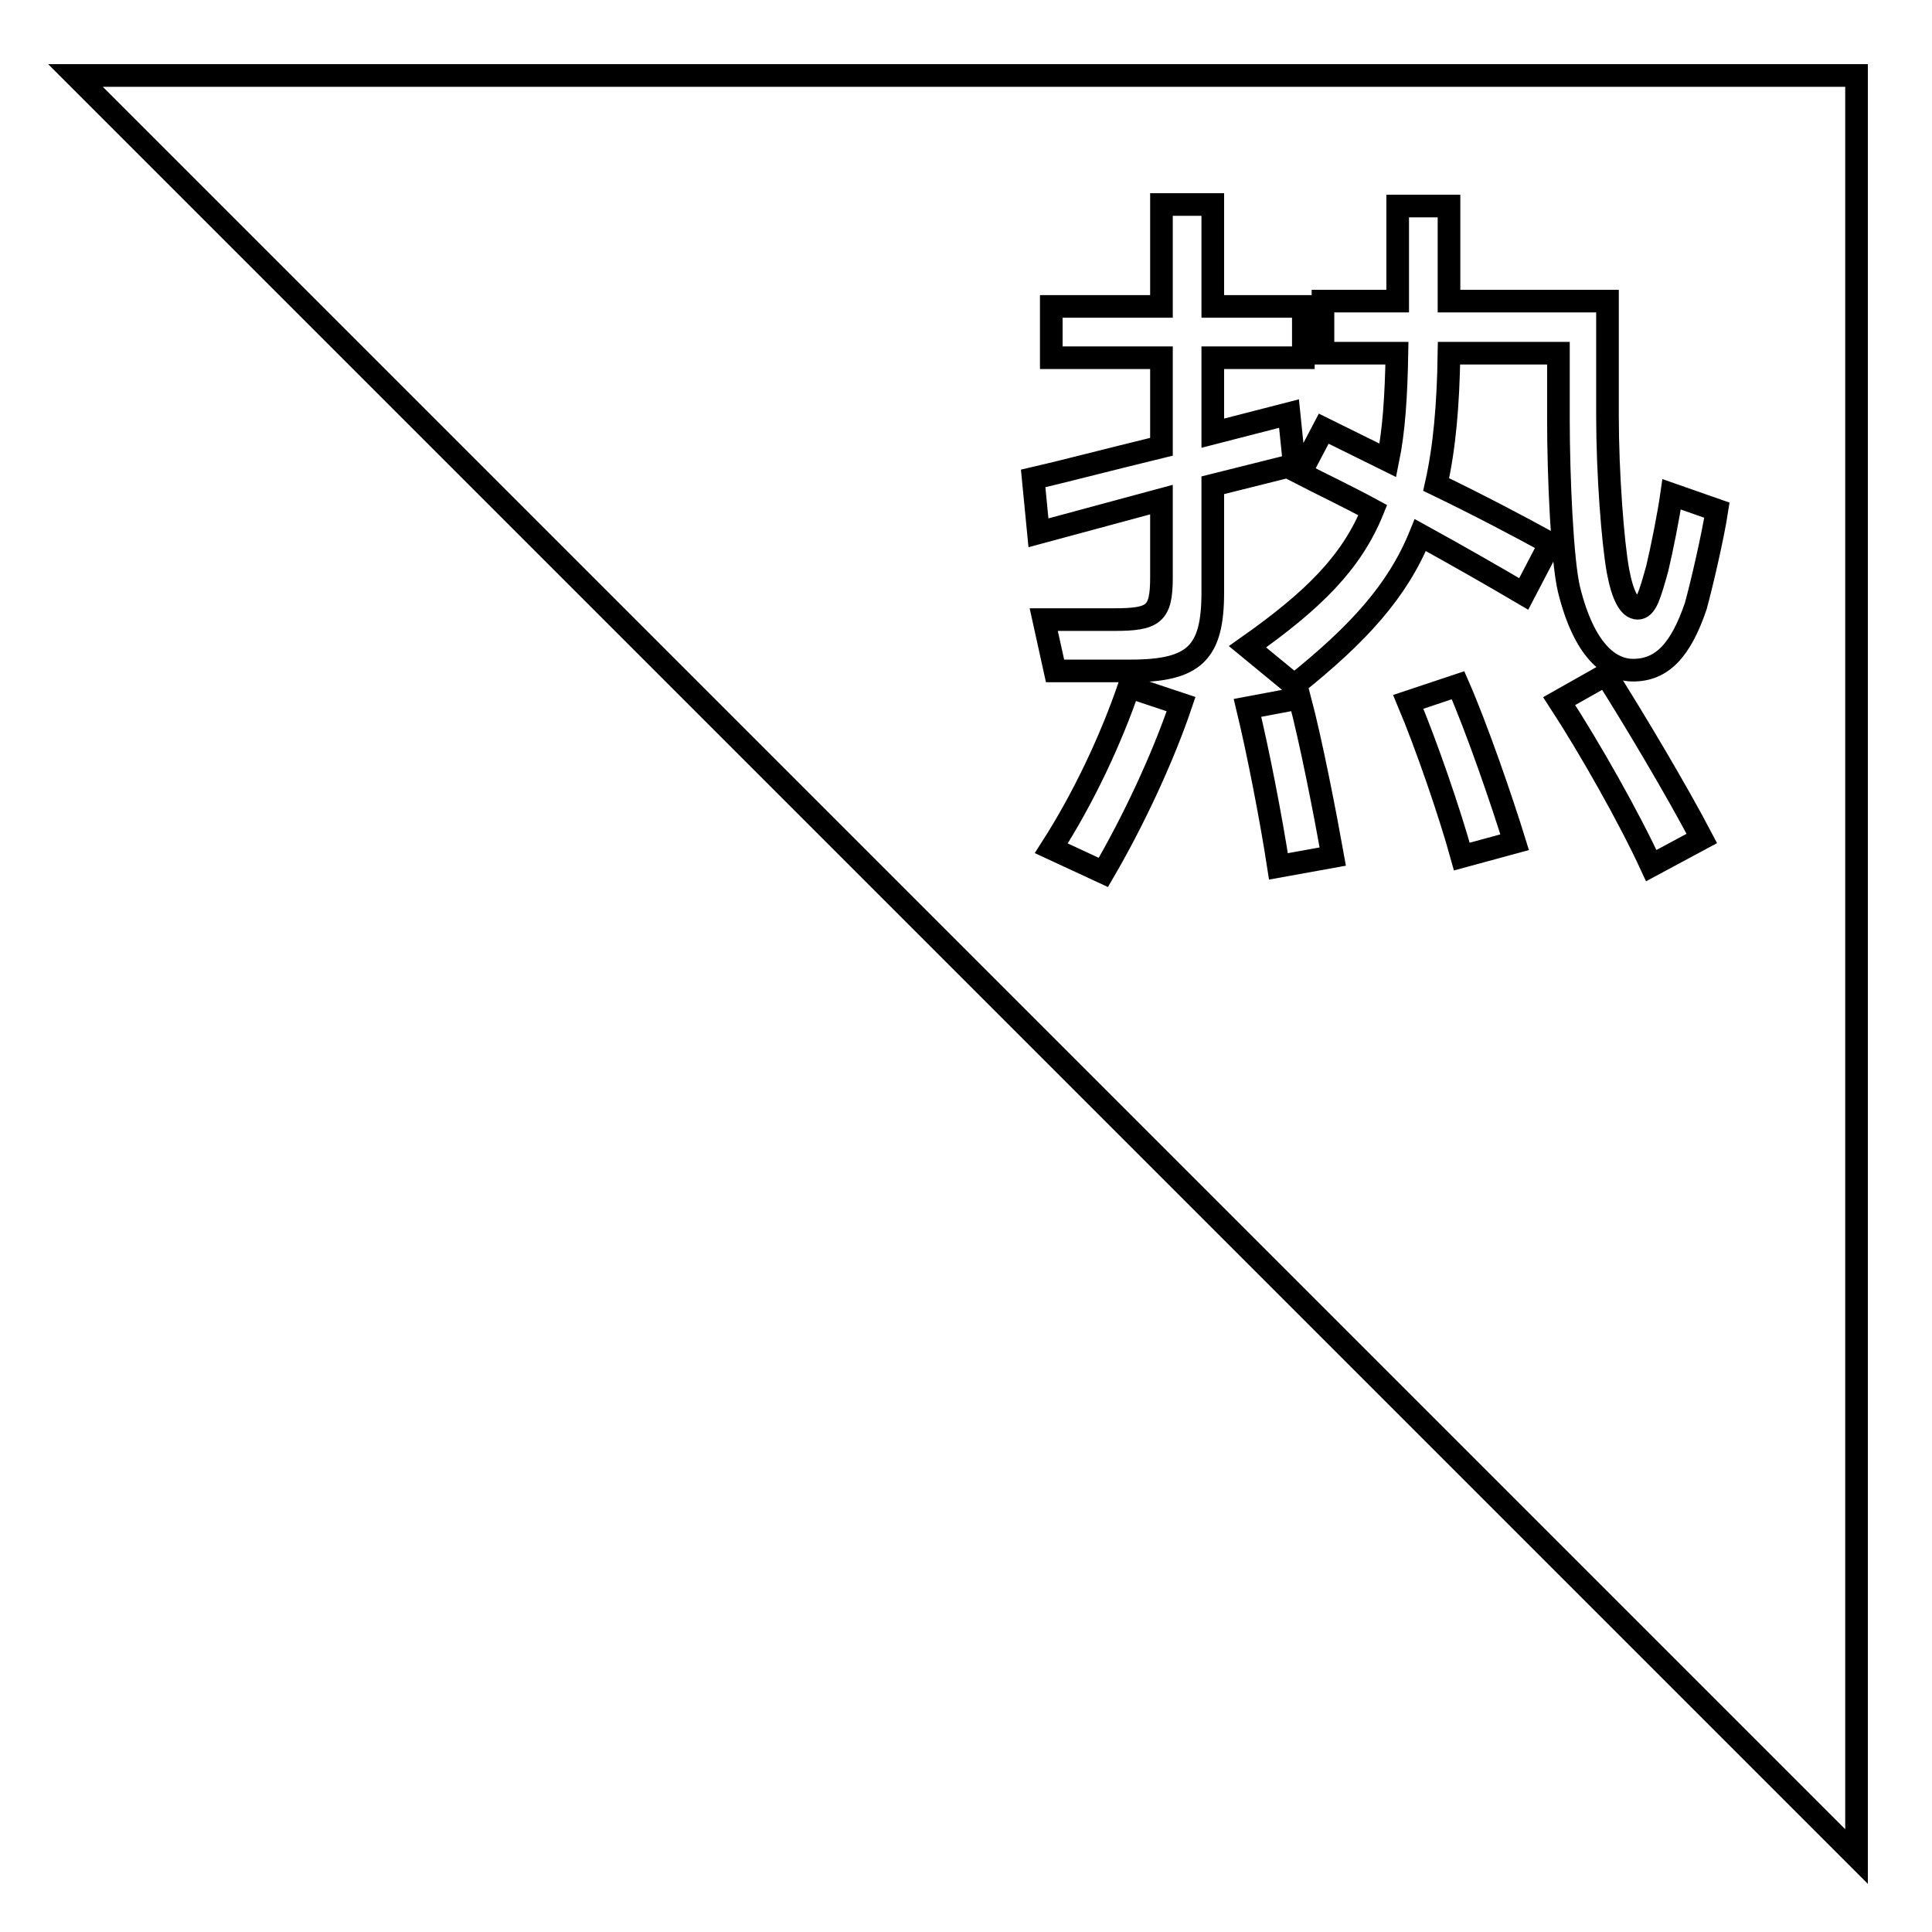 <?xml version="1.0" encoding="utf-8"?>
<!-- Svg Vector Icons : http://www.onlinewebfonts.com/icon -->
<!DOCTYPE svg PUBLIC "-//W3C//DTD SVG 1.1//EN" "http://www.w3.org/Graphics/SVG/1.1/DTD/svg11.dtd">
<svg version="1.1" xmlns="http://www.w3.org/2000/svg" xmlns:xlink="http://www.w3.org/1999/xlink" x="0px" y="0px" viewBox="0 0 256 256" enable-background="new 0 0 256 256" xml:space="preserve">
<g><g><path stroke-width="3" fill-opacity="0" stroke="#000000"  d="M246,10v236L10,10H246z"/><path stroke-width="3" fill-opacity="0" stroke="#000000"  d="M147.6,82.1c5.3,0,6.3-0.7,6.3-5.6V66.2l-16.3,4.4l-0.7-7.2c3.1-0.7,10-2.5,17-4.2V47.4h-14.6v-6.8h14.6V27.1h6.8v13.5h12v6.8h-12v10l10.1-2.6l0.7,6.8l-10.8,2.7v14.2c0,8-2.4,10.4-10.9,10.4h-10l-1.5-6.8H147.6z M149.6,91l6.9,2.3c-2.5,7.4-6.5,15.8-10.3,22.3l-6.9-3.2C143.6,105.7,147.2,98,149.6,91z M185.2,39.9V27.3h6.8v12.6h21v15.2c0,7.6,0.7,16.8,1.4,20.6c0.6,3.2,1.5,4.9,2.6,4.9c1.1,0,1.6-1.7,2.6-5.3c0.6-2.5,1.5-7,1.9-9.8l6,2.1c-0.5,3.3-2,9.8-2.8,12.7c-2,5.9-4.5,8.5-8.3,8.5c-3.1,0-6.5-2.6-8.5-10.7c-0.9-3.7-1.4-14.9-1.4-22.5v-8.8H192c-0.1,6.9-0.6,12.5-1.7,17.4c5.6,2.7,11.1,5.6,15.1,7.8l-3.5,6.7c-3.9-2.3-8.8-5.1-13.7-7.8c-3,7.4-8.2,13.1-16.7,19.9l-6.2-5.1c8.8-6.2,13.8-11.2,16.6-18.1c-3.5-1.9-6.9-3.5-9.6-4.9l3.1-5.9l8.5,4.2c0.8-3.9,1.1-8.5,1.2-14.2h-9.8v-6.9L185.2,39.9L185.2,39.9z M172.2,92.5c1.5,5.6,3.4,15.4,4.4,21l-7.2,1.3c-1-6.5-2.7-15.2-4.1-21L172.2,92.5z M193.2,90.8c2.5,5.7,5.8,15.3,7.5,20.8l-7,1.9c-1.6-5.8-4.7-14.8-7.1-20.5L193.2,90.8z M212.8,89.4c3.8,6,9.4,15.4,12.7,21.7l-6.7,3.6c-2.9-6.3-8.1-15.5-12.2-21.8L212.8,89.4z"/></g></g>
</svg>